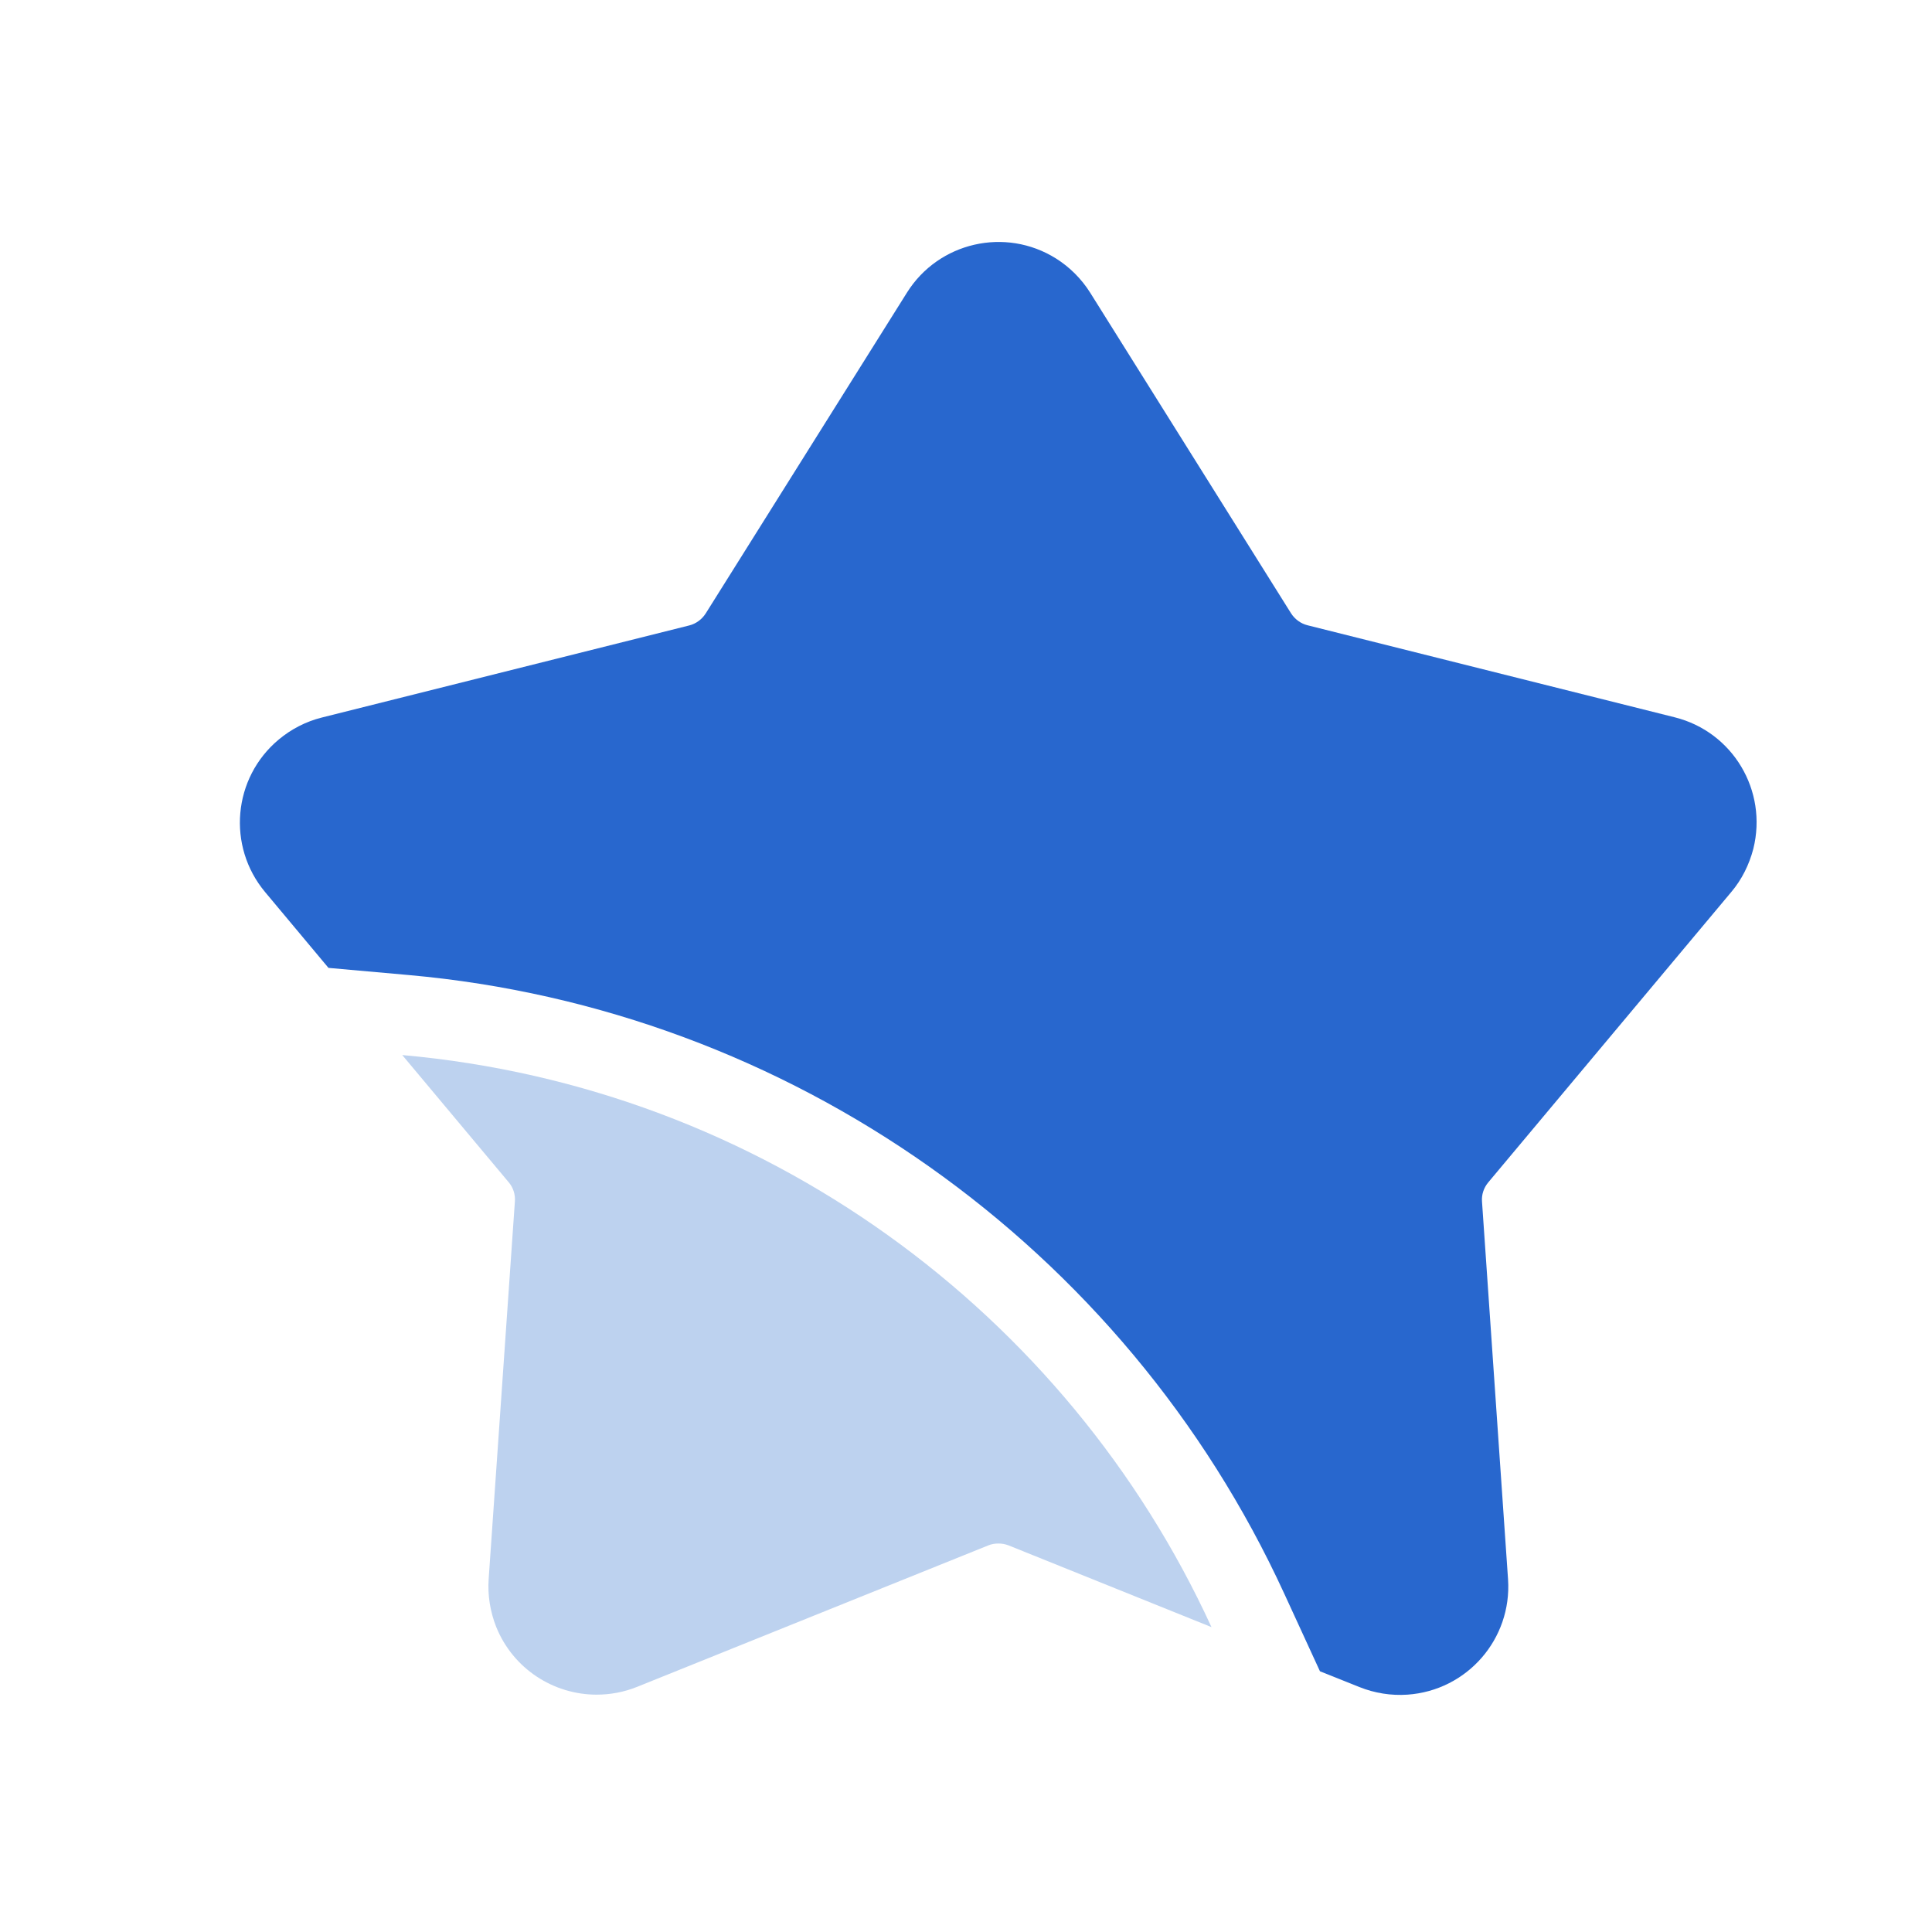 <?xml version="1.0" standalone="no"?><!DOCTYPE svg PUBLIC "-//W3C//DTD SVG 1.1//EN" "http://www.w3.org/Graphics/SVG/1.1/DTD/svg11.dtd"><svg t="1576837059887" class="icon" viewBox="0 0 1024 1024" version="1.1" xmlns="http://www.w3.org/2000/svg" p-id="6133" xmlns:xlink="http://www.w3.org/1999/xlink" width="200" height="200"><defs><style type="text/css"></style></defs><path d="M887.7 380.2L693 331.4c-3.6-0.9-6.7-3.2-8.7-6.3l-106.5-170c-4.6-7.3-10.8-13.5-18.1-18.1-26.8-16.8-62.2-8.7-79 18.1L374 325.2c-2 3.1-5.1 5.4-8.7 6.3l-194.7 48.8c-8.4 2.1-16.2 6.1-22.9 11.7-24.3 20.3-27.5 56.5-7.2 80.8l33.6 40.2 42.6 3.8c201.6 18 379.4 143.6 464 327.9l18.9 41.1 21 8.4c8 3.2 16.7 4.6 25.4 4 31.6-2.2 55.4-29.5 53.3-61.1l-13.8-200.2c-0.3-3.7 0.9-7.3 3.3-10.2l128.8-153.9c5.6-6.6 9.5-14.5 11.7-22.9 7.7-30.9-10.9-62-41.6-69.7z" fill="#2867CE" p-id="6134"></path><path d="M337.6 894.1l186.2-75c1.7-0.7 3.5-1 5.4-1 1.8 0 3.6 0.3 5.4 1l107.5 43.3c-76.5-166.7-238-286.2-428.9-303.2l56.4 67.4c2.4 2.8 3.6 6.5 3.3 10.2L259 836.9c-0.6 8.6 0.8 17.3 4 25.4 9 22.3 30.5 35.9 53.2 35.9 7.2 0 14.4-1.3 21.4-4.1z" fill="#BDD2EF" p-id="6135"></path></svg>
